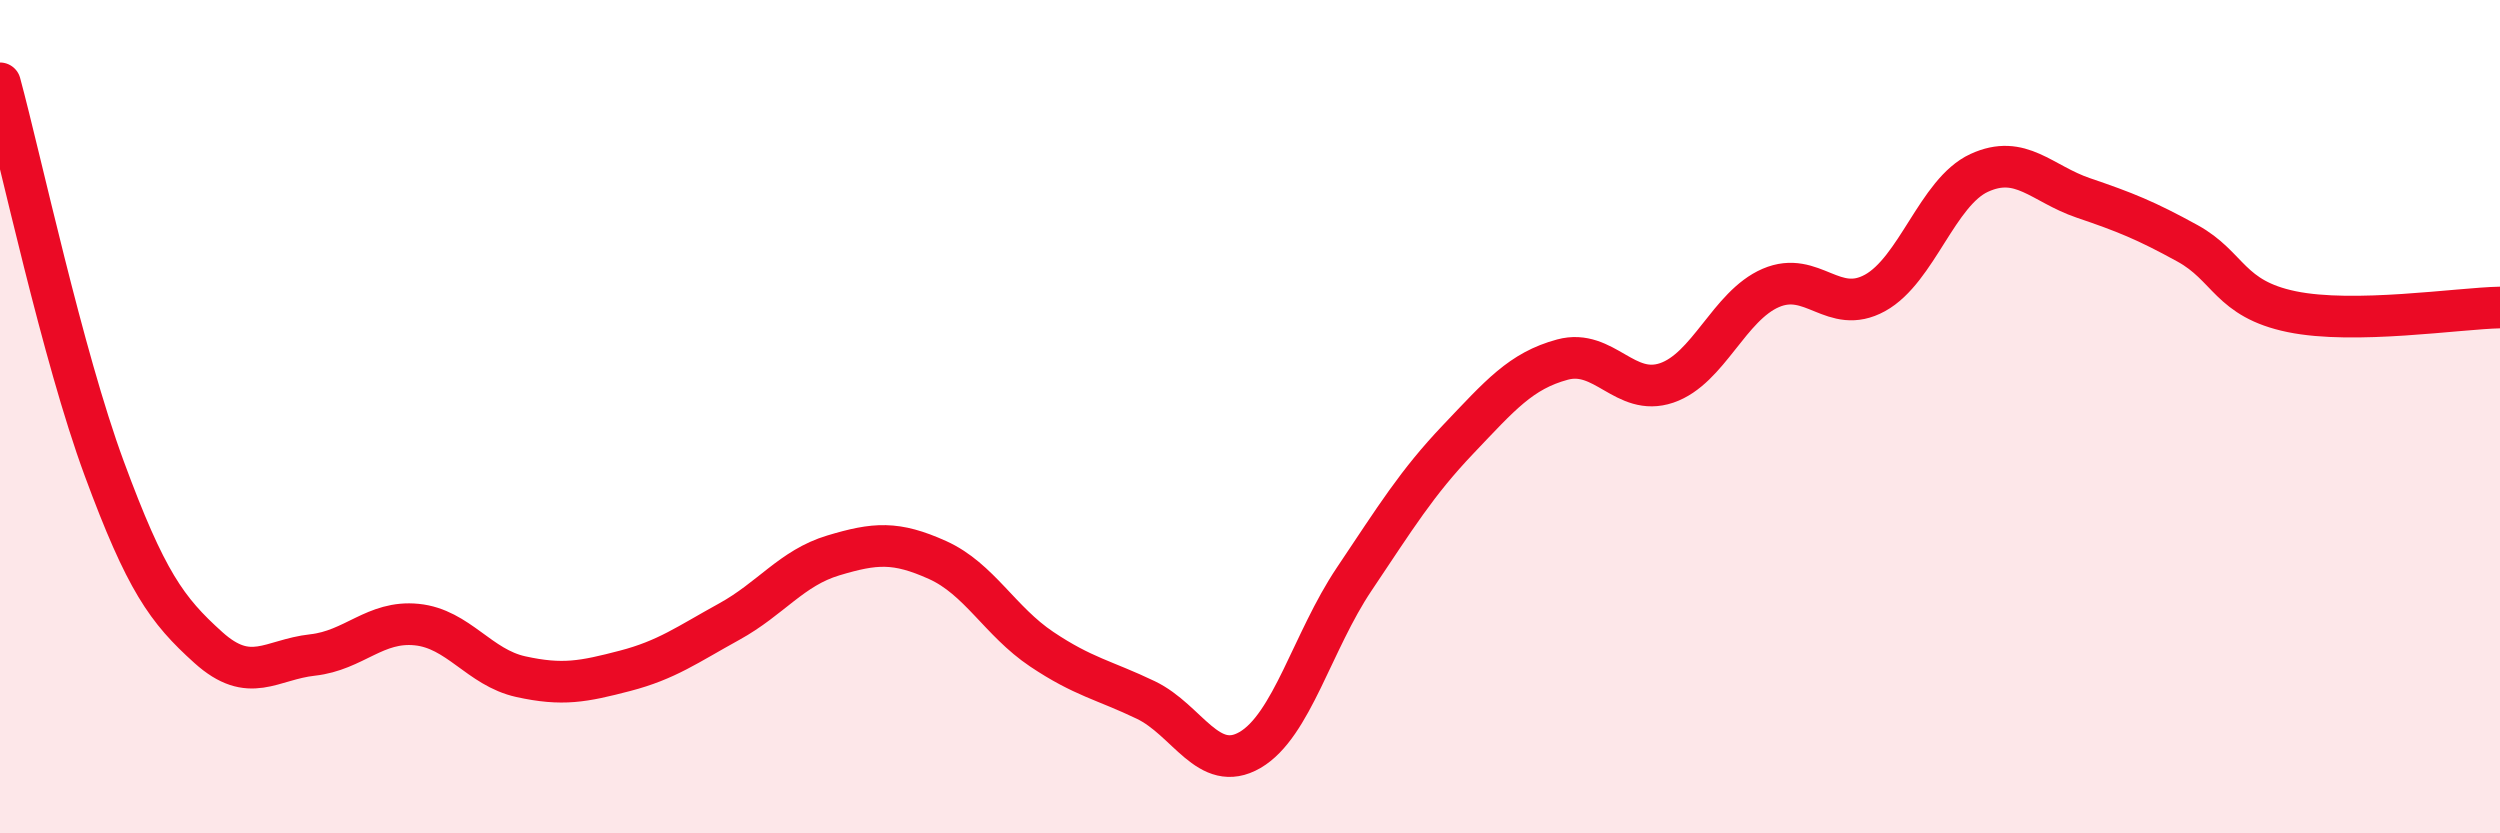 
    <svg width="60" height="20" viewBox="0 0 60 20" xmlns="http://www.w3.org/2000/svg">
      <path
        d="M 0,2 C 0.5,3.85 1.5,8.53 2.5,11.24 C 3.5,13.95 4,14.64 5,15.54 C 6,16.44 6.5,15.83 7.5,15.72 C 8.5,15.61 9,14.89 10,14.99 C 11,15.09 11.5,16.02 12.5,16.24 C 13.5,16.46 14,16.36 15,16.1 C 16,15.84 16.5,15.47 17.5,14.92 C 18.5,14.37 19,13.63 20,13.33 C 21,13.03 21.5,12.99 22.5,13.44 C 23.5,13.89 24,14.91 25,15.58 C 26,16.25 26.5,16.32 27.5,16.8 C 28.5,17.28 29,18.58 30,18 C 31,17.42 31.5,15.39 32.5,13.9 C 33.5,12.41 34,11.59 35,10.54 C 36,9.49 36.5,8.9 37.5,8.63 C 38.5,8.36 39,9.53 40,9.19 C 41,8.85 41.5,7.34 42.5,6.91 C 43.5,6.48 44,7.58 45,7.03 C 46,6.48 46.5,4.61 47.5,4.15 C 48.5,3.69 49,4.41 50,4.75 C 51,5.09 51.5,5.29 52.5,5.84 C 53.5,6.39 53.5,7.17 55,7.48 C 56.5,7.79 59,7.4 60,7.38L60 20L0 20Z"
        fill="#EB0A25"
        opacity="0.1"
        stroke-linecap="round"
        stroke-linejoin="round"
      />
      <path
        d="M 0,2 C 0.5,3.85 1.5,8.53 2.5,11.24 C 3.5,13.95 4,14.64 5,15.54 C 6,16.44 6.5,15.83 7.5,15.72 C 8.5,15.61 9,14.89 10,14.99 C 11,15.09 11.5,16.02 12.5,16.24 C 13.5,16.46 14,16.36 15,16.1 C 16,15.84 16.5,15.47 17.5,14.92 C 18.5,14.37 19,13.63 20,13.33 C 21,13.03 21.5,12.99 22.5,13.44 C 23.5,13.89 24,14.91 25,15.58 C 26,16.25 26.5,16.32 27.5,16.8 C 28.5,17.28 29,18.58 30,18 C 31,17.42 31.5,15.39 32.5,13.9 C 33.5,12.41 34,11.59 35,10.54 C 36,9.49 36.5,8.9 37.5,8.63 C 38.5,8.36 39,9.53 40,9.19 C 41,8.85 41.5,7.34 42.5,6.91 C 43.5,6.48 44,7.58 45,7.03 C 46,6.48 46.5,4.61 47.5,4.15 C 48.5,3.69 49,4.41 50,4.75 C 51,5.09 51.5,5.29 52.5,5.84 C 53.5,6.39 53.5,7.17 55,7.48 C 56.5,7.79 59,7.4 60,7.38"
        stroke="#EB0A25"
        stroke-width="1"
        fill="none"
        stroke-linecap="round"
        stroke-linejoin="round"
      />
    </svg>
  